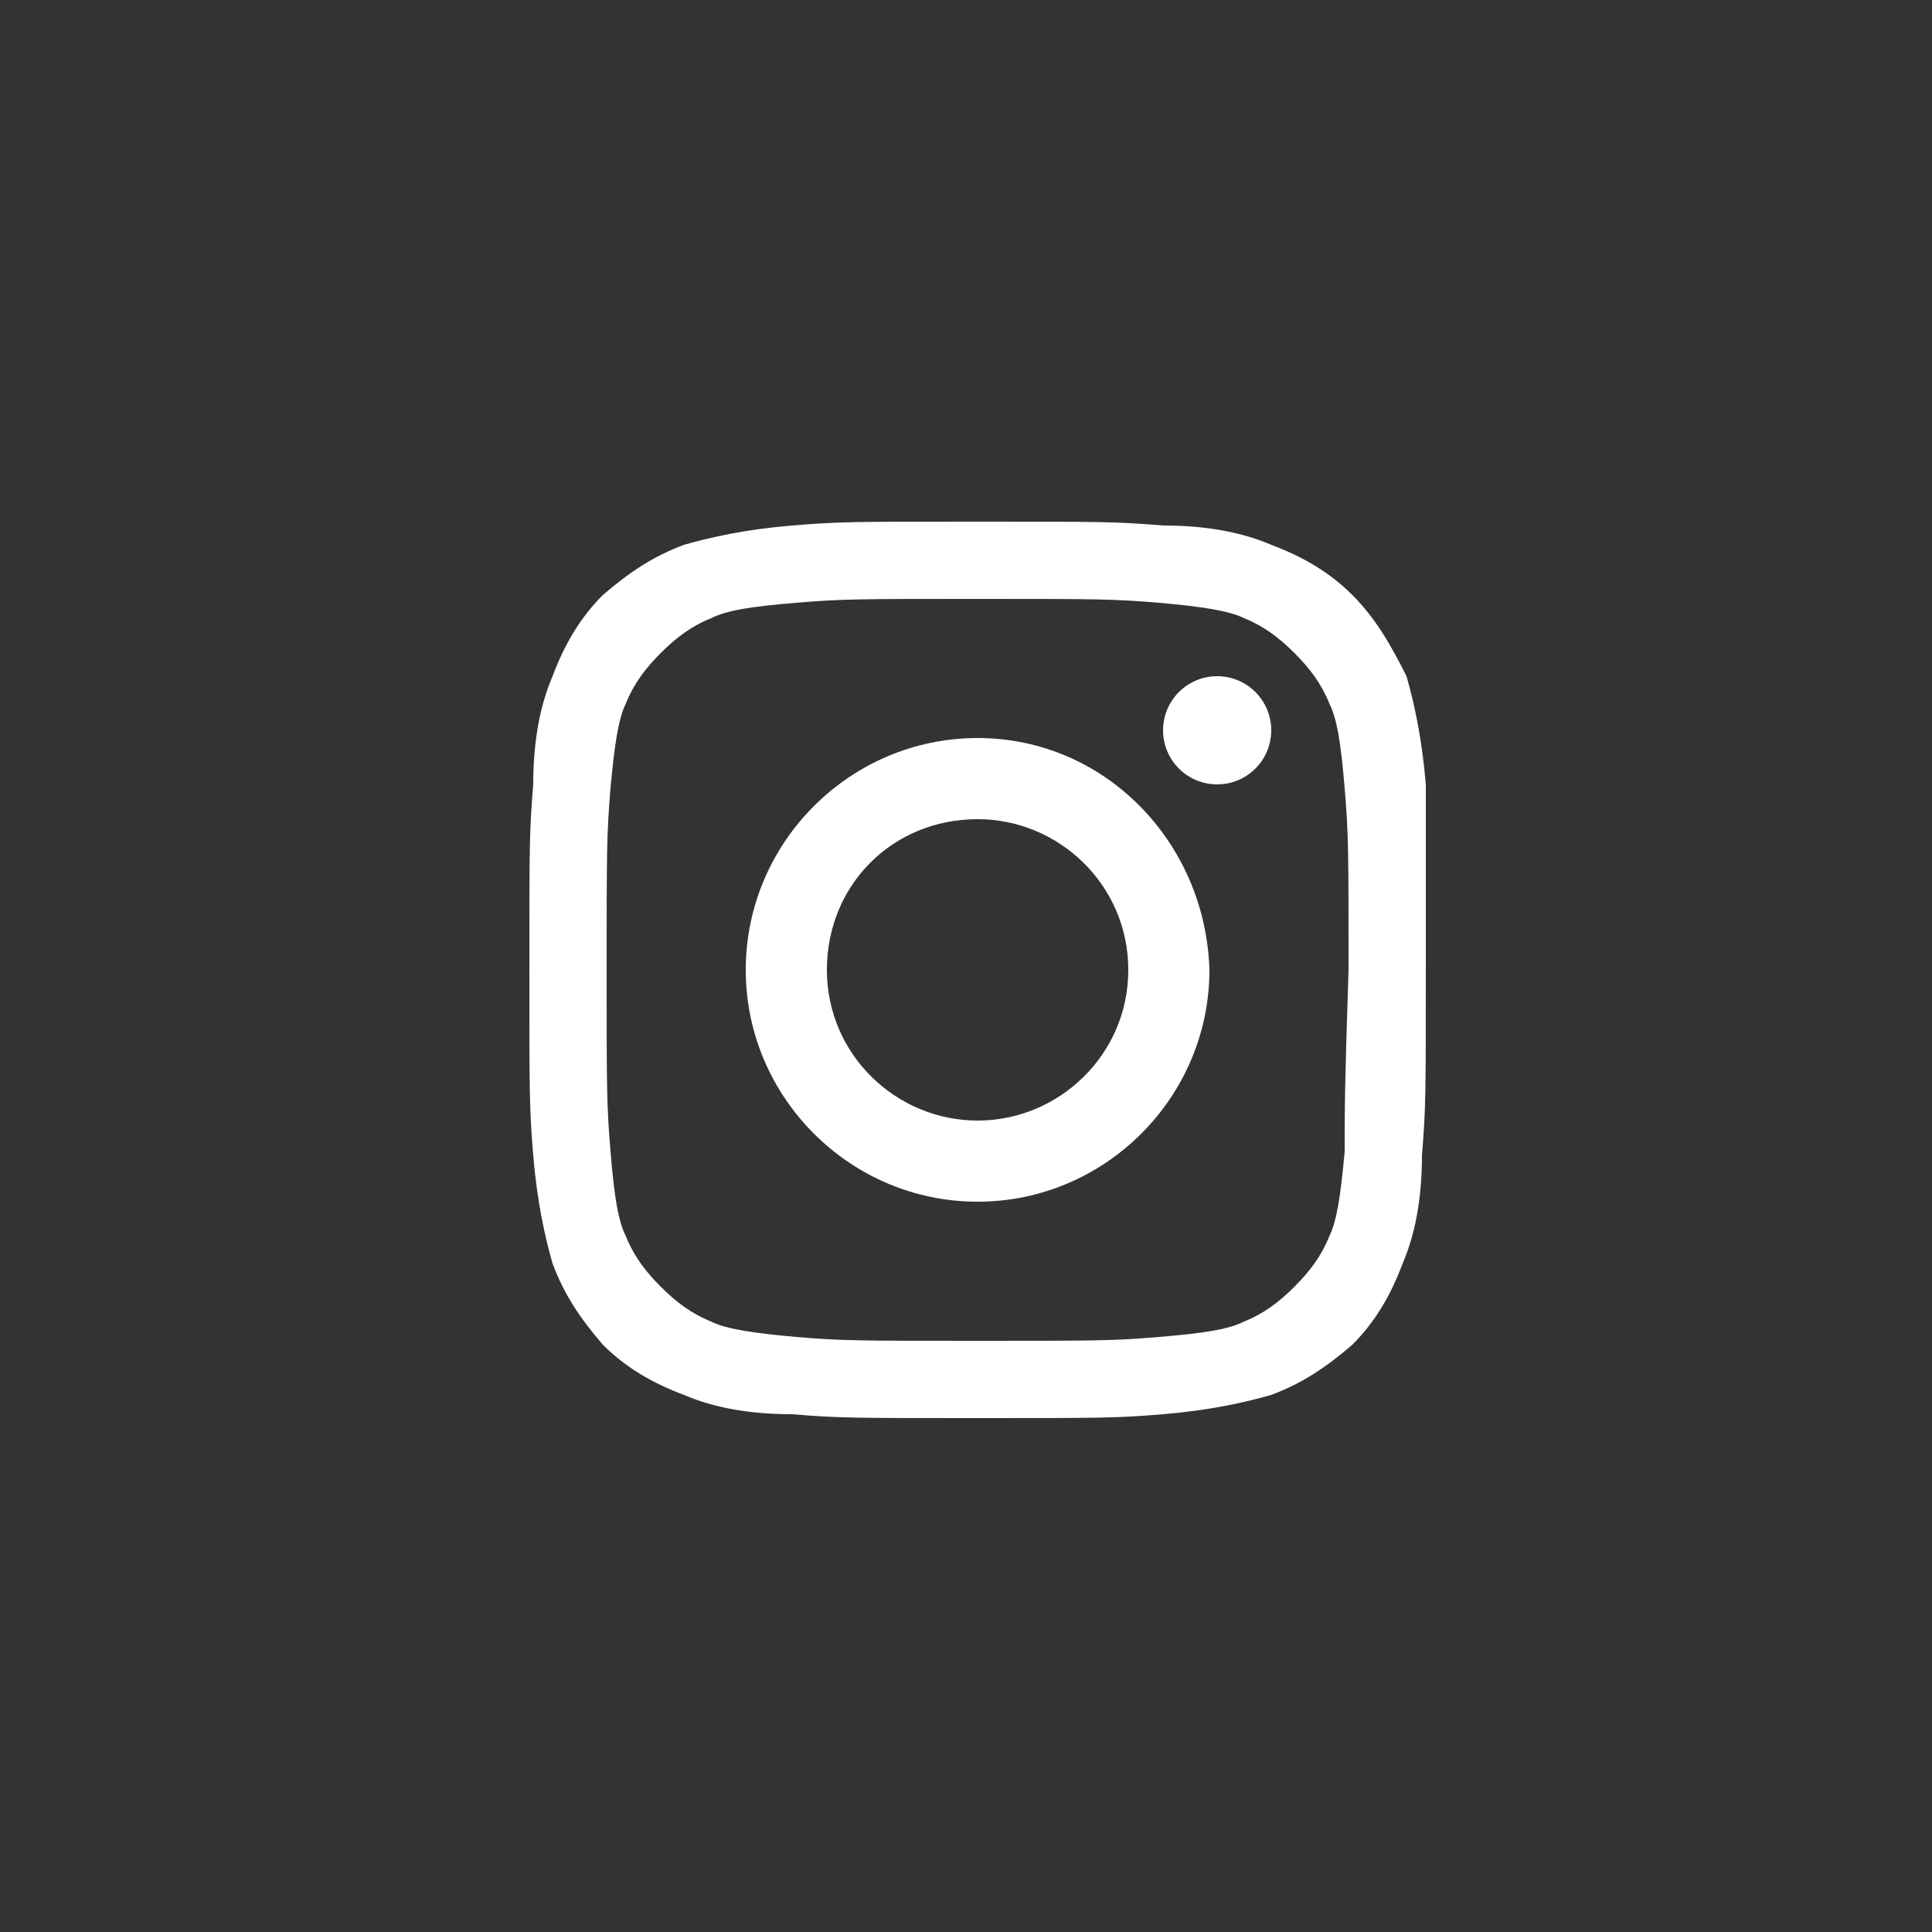 <?xml version="1.0" encoding="utf-8"?>
<!-- Generator: Adobe Illustrator 27.4.0, SVG Export Plug-In . SVG Version: 6.00 Build 0)  -->
<svg version="1.1" id="Layer_1" xmlns="http://www.w3.org/2000/svg" xmlns:xlink="http://www.w3.org/1999/xlink" x="0px" y="0px"
	 viewBox="0 0 50 50" width="50" height="50" style="enable-background:new 0 0 50 50;" xml:space="preserve">
<rect x="0" y="0" width="50" height="50" fill="#333333" stroke="none"/>
<style type="text/css">
	.st0{fill:#fff;}
</style>
<g>
	<circle class="st0" cx="31.5" cy="18.9" r="1.4"/>
	<path class="st0" d="M25.3,19.1c-3.3,0-6,2.7-6,6c0,3.3,2.7,6,6,6c3.3,0,6-2.7,6-6C31.2,21.8,28.6,19.1,25.3,19.1z M25.3,29
		c-2.1,0-3.9-1.7-3.9-3.9s1.7-3.9,3.9-3.9c2.1,0,3.9,1.7,3.9,3.9S27.4,29,25.3,29z"/>
	<path class="st0" d="M36.9,20.3c-0.1-1.2-0.3-2.1-0.5-2.8C36,16.7,35.6,16,35,15.4c-0.6-0.6-1.3-1-2.1-1.3
		c-0.7-0.3-1.6-0.5-2.8-0.5c-1.2-0.1-1.6-0.1-4.8-0.1c-3.2,0-3.6,0-4.8,0.1c-1.2,0.1-2.1,0.3-2.8,0.5c-0.8,0.3-1.4,0.7-2.1,1.3
		c-0.6,0.6-1,1.3-1.3,2.1c-0.3,0.7-0.5,1.6-0.5,2.8c-0.1,1.2-0.1,1.6-0.1,4.8c0,3.2,0,3.6,0.1,4.8c0.1,1.2,0.3,2.1,0.5,2.8
		c0.3,0.8,0.7,1.4,1.3,2.1c0.6,0.6,1.3,1,2.1,1.3c0.7,0.3,1.6,0.5,2.8,0.5c1.2,0.1,1.6,0.1,4.8,0.1c3.2,0,3.6,0,4.8-0.1
		c1.2-0.1,2.1-0.3,2.8-0.5c0.8-0.3,1.4-0.7,2.1-1.3c0.6-0.6,1-1.3,1.3-2.1c0.3-0.7,0.5-1.6,0.5-2.8c0.1-1.2,0.1-1.6,0.1-4.8
		C36.9,21.9,36.9,21.5,36.9,20.3z M34.8,29.8c-0.1,1.1-0.2,1.8-0.4,2.2c-0.2,0.5-0.5,0.9-0.9,1.3s-0.8,0.7-1.3,0.9
		c-0.4,0.2-1,0.3-2.2,0.4c-1.2,0.1-1.6,0.1-4.7,0.1s-3.5,0-4.7-0.1c-1.1-0.1-1.8-0.2-2.2-0.4c-0.5-0.2-0.9-0.5-1.3-0.9
		c-0.4-0.4-0.7-0.8-0.9-1.3c-0.2-0.4-0.3-1-0.4-2.2c-0.1-1.2-0.1-1.6-0.1-4.7c0-3.1,0-3.5,0.1-4.7c0.1-1.1,0.2-1.8,0.4-2.2
		c0.2-0.5,0.5-0.9,0.9-1.3c0.4-0.4,0.8-0.7,1.3-0.9c0.4-0.2,1-0.3,2.2-0.4c1.2-0.1,1.6-0.1,4.7-0.1s3.5,0,4.7,0.1
		c1.1,0.1,1.8,0.2,2.2,0.4c0.5,0.2,0.9,0.5,1.3,0.9s0.7,0.8,0.9,1.3c0.2,0.4,0.3,1,0.4,2.2c0.1,1.2,0.1,1.6,0.1,4.7
		C34.8,28.2,34.8,28.6,34.8,29.8z"/>
</g>
</svg>
